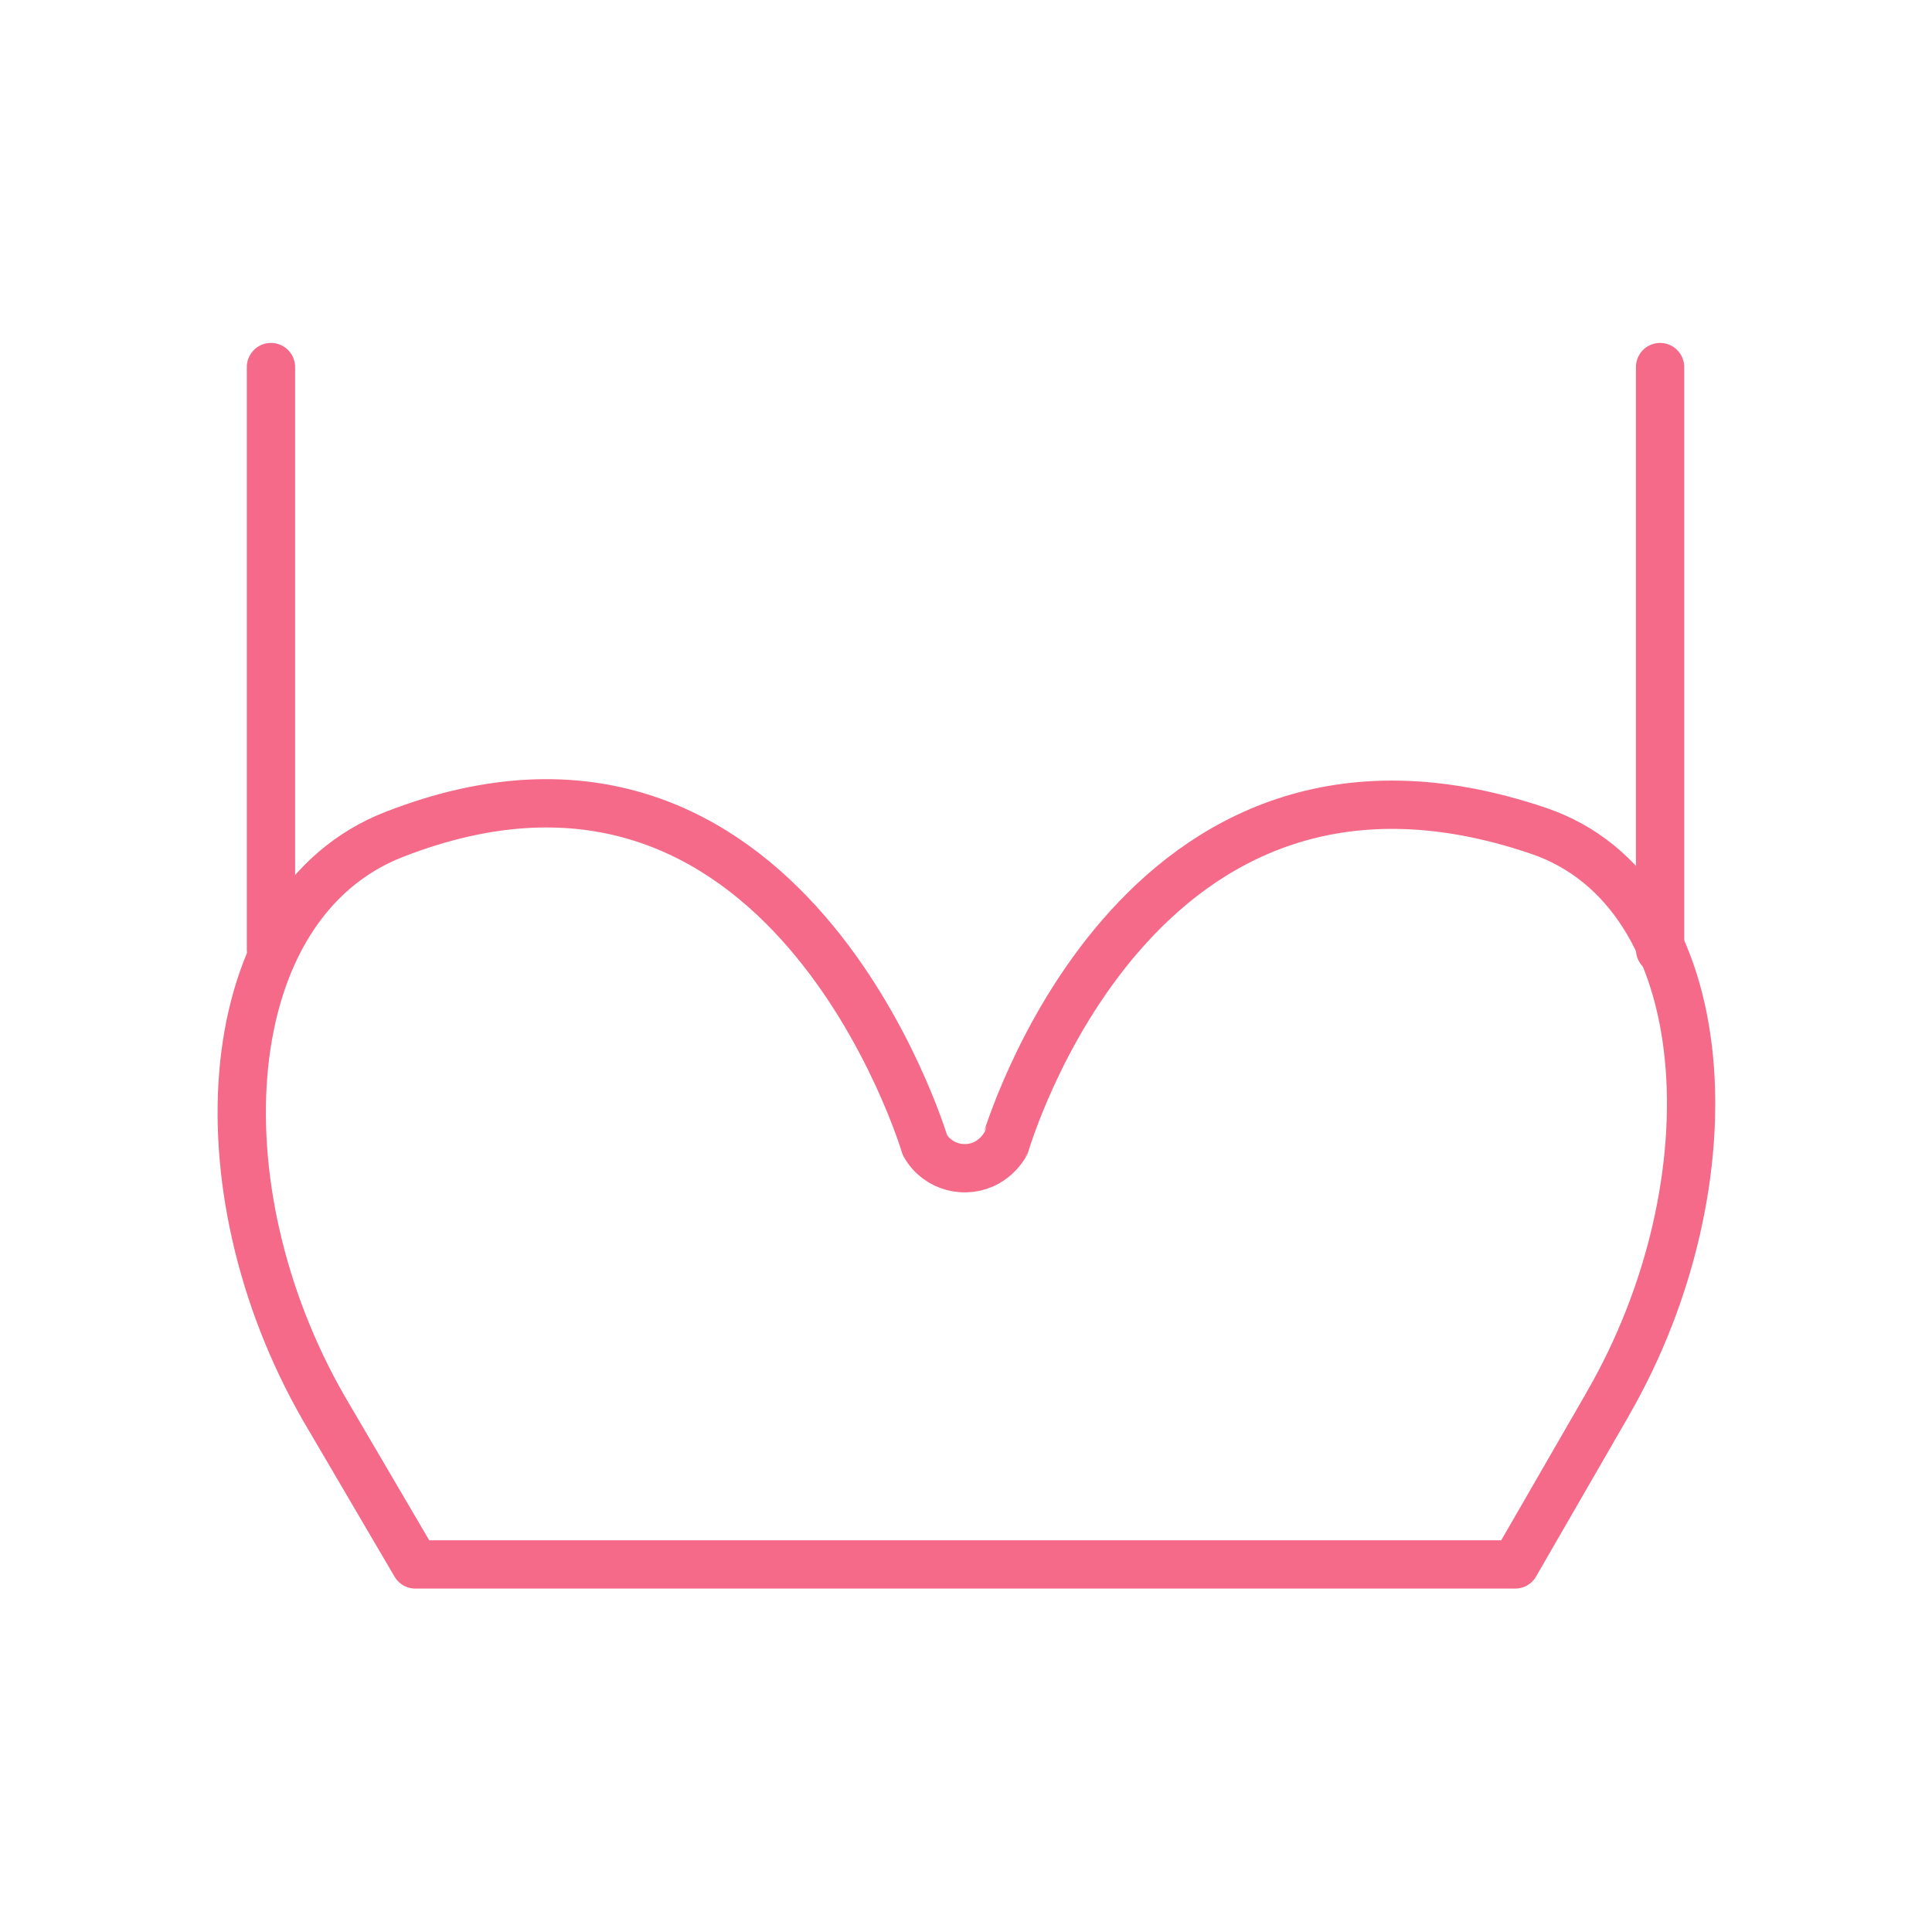 <?xml version="1.0" encoding="UTF-8"?>
<svg id="_レイヤー_1" data-name="レイヤー_1" xmlns="http://www.w3.org/2000/svg" version="1.1" viewBox="0 0 40 40">
  <!-- Generator: Adobe Illustrator 29.8.3, SVG Export Plug-In . SVG Version: 2.1.1 Build 3)  -->
  <defs>
    <style>
      .st0 {
        fill: none;
        stroke: #f46a88;
        stroke-linecap: round;
        stroke-linejoin: round;
      }
    </style>
  </defs>
  <path class="st0" d="M33.28,29.08l-1.91,3.31H8.6l-1.9-3.24c-2.63-4.58-2.24-10.42,1.45-11.87,8.15-3.19,11,6.43,11,6.43.26.46.85.61,1.3.35.15-.09.27-.21.36-.36.02-.03,2.67-9.34,11.04-6.5,3.75,1.27,4.08,7.29,1.44,11.86Z"/>
  <line class="st0" x1="5.61" y1="19.66" x2="5.61" y2="7.6"/>
  <line class="st0" x1="34.37" y1="19.66" x2="34.37" y2="7.6"/>
</svg>